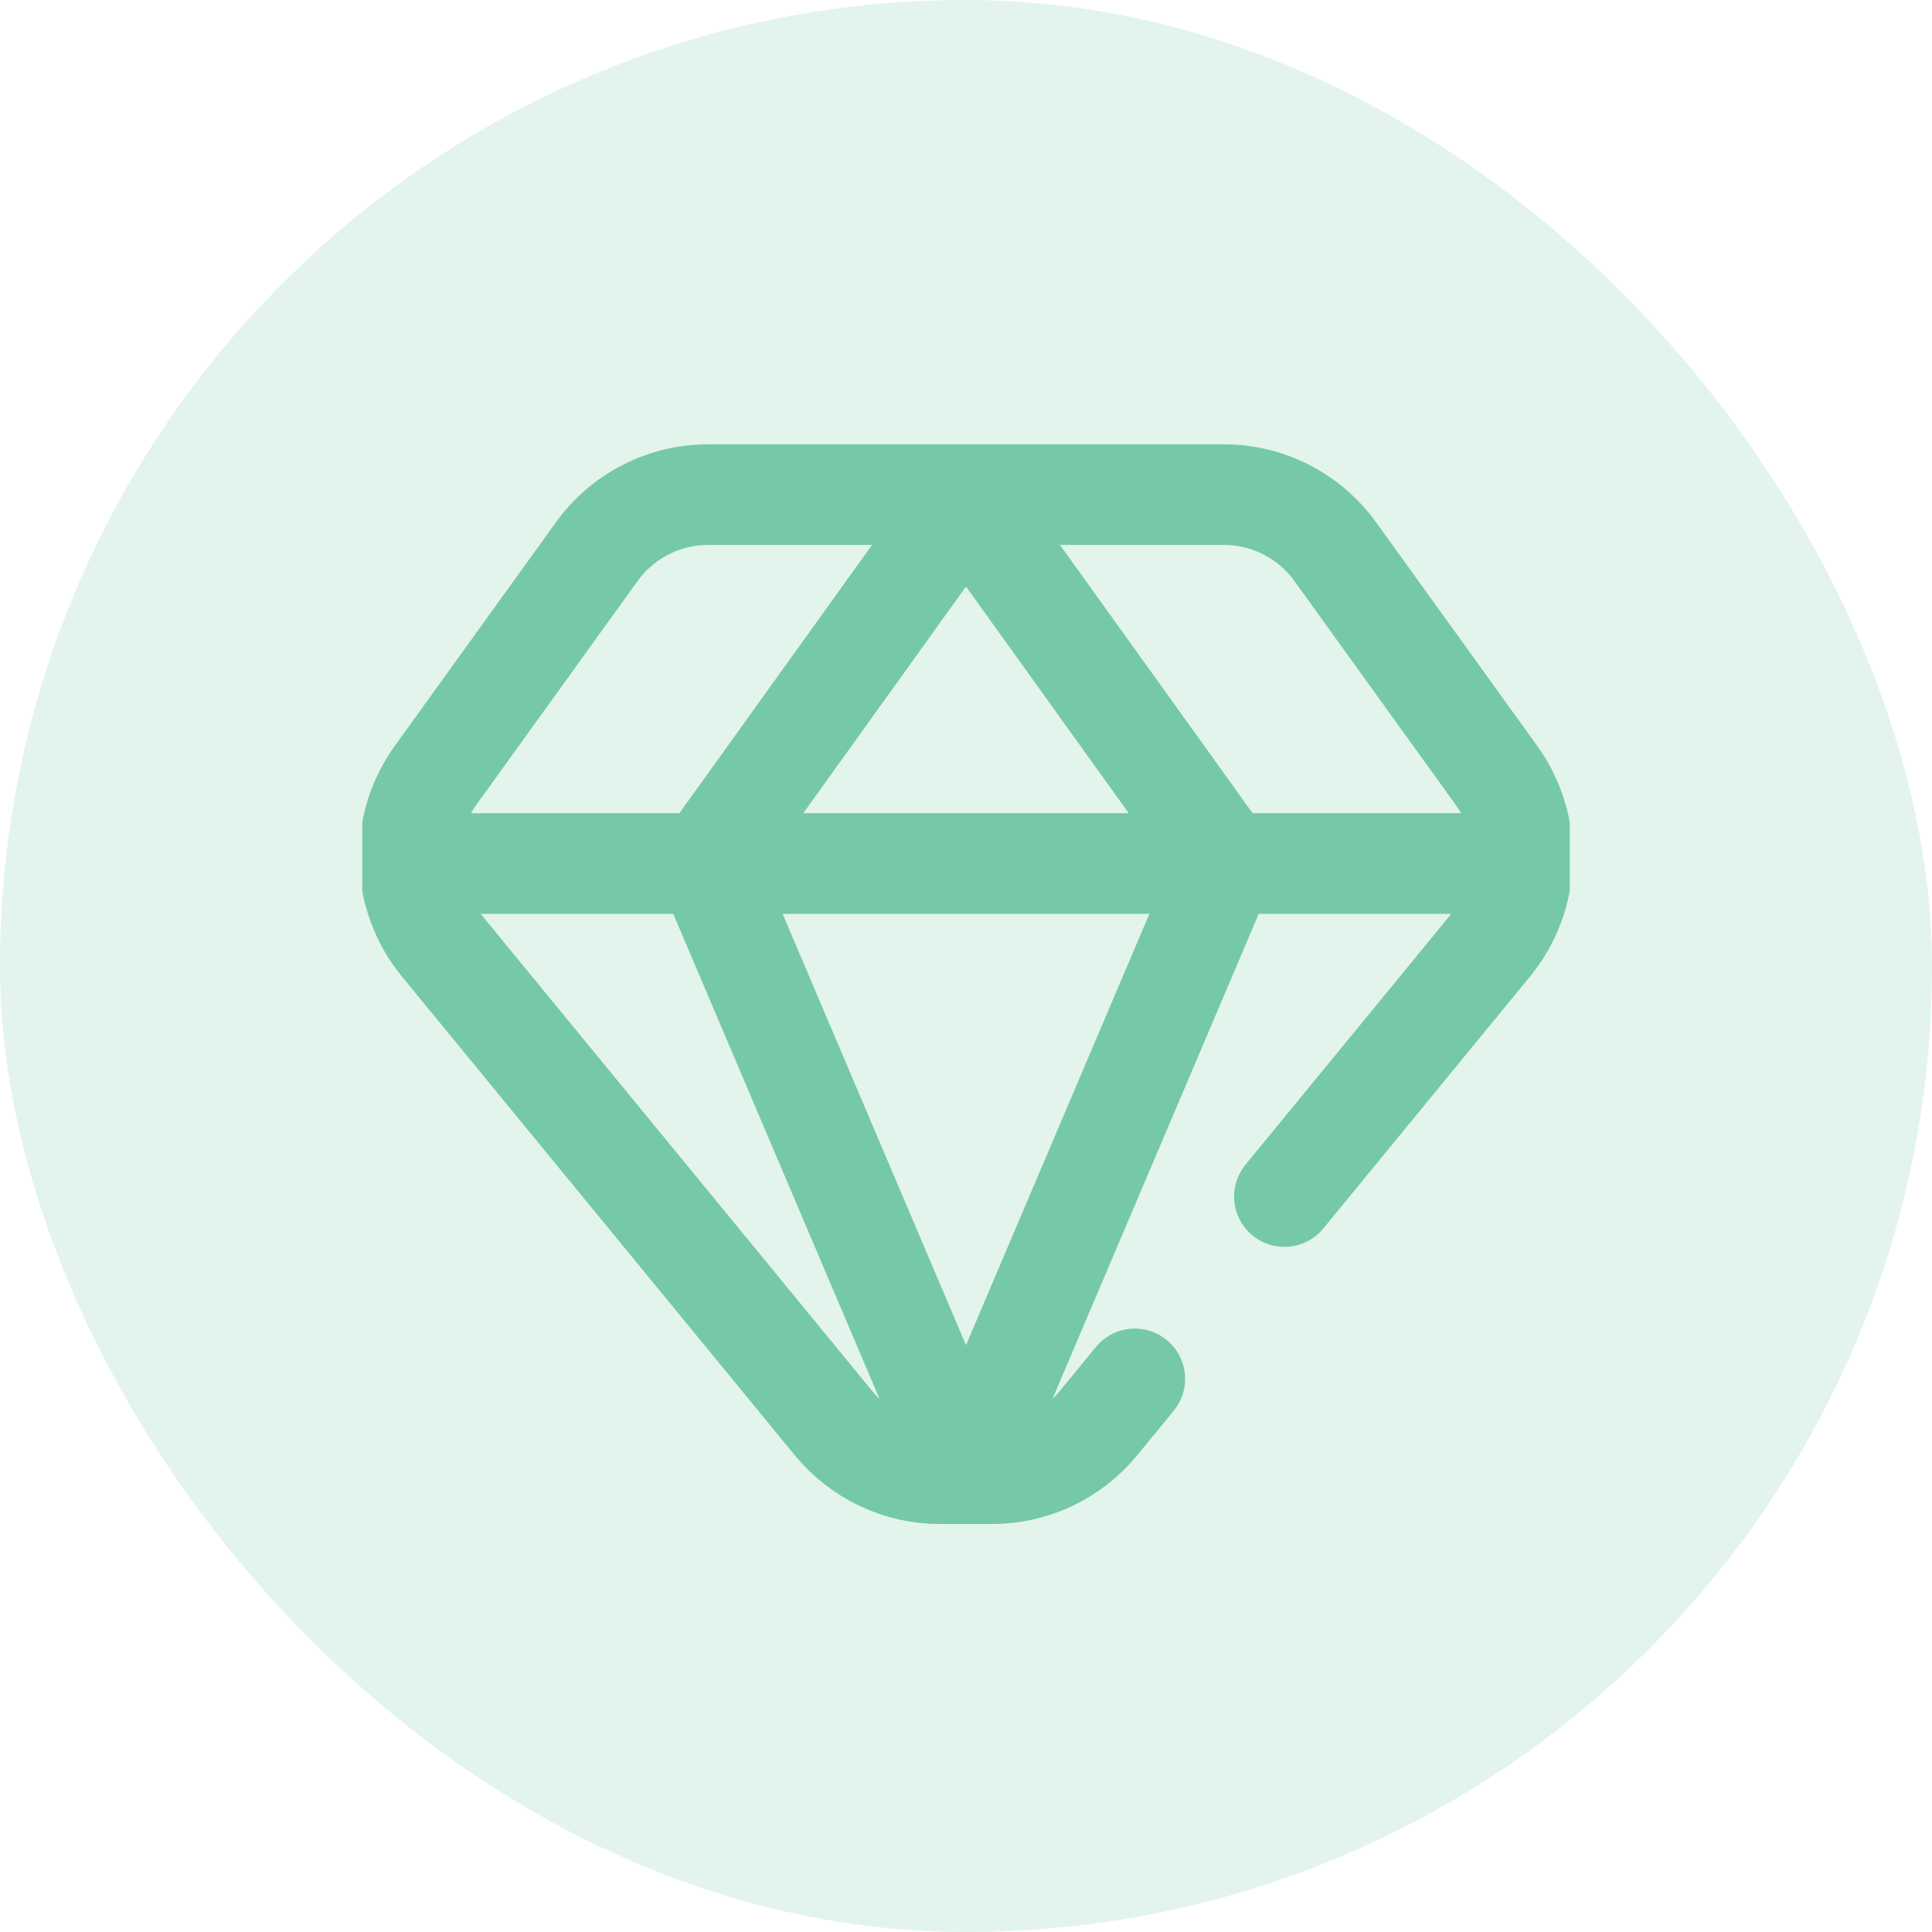<svg width="48" height="48" viewBox="0 0 48 48" fill="none" xmlns="http://www.w3.org/2000/svg">
<rect width="48" height="48" rx="24" fill="#76C9A6" fill-opacity="0.2"/>
<g clip-path="url(#clip0_8522_12518)">
<path d="M17.61 21.587L24 36.614L30.39 21.587" stroke="#76C9A6" stroke-width="2.5" stroke-miterlimit="10" stroke-linecap="round" stroke-linejoin="round"/>
<path d="M10.435 21.454H37.565" stroke="#76C9A6" stroke-width="2.5" stroke-miterlimit="10" stroke-linecap="round" stroke-linejoin="round"/>
<path d="M30.39 21.329L24 12.43L17.61 21.329" stroke="#76C9A6" stroke-width="2.5" stroke-miterlimit="10" stroke-linecap="round" stroke-linejoin="round"/>
<path d="M31.911 29.728L37.045 23.471C38.038 22.262 38.092 20.53 37.177 19.261L33.176 13.709C32.533 12.817 31.504 12.289 30.409 12.289H17.591C16.496 12.289 15.467 12.817 14.824 13.709L10.823 19.261C9.908 20.53 9.962 22.262 10.954 23.471L20.714 35.364C21.363 36.155 22.33 36.614 23.35 36.614H24.65C25.67 36.614 26.637 36.155 27.286 35.364L28.194 34.258" stroke="#76C9A6" stroke-width="2.5" stroke-miterlimit="10" stroke-linecap="round" stroke-linejoin="round"/>
</g>
<defs>
<clipPath id="clip0_8522_12518">
<rect width="30" height="30" fill="white" transform="translate(9 9.451)"/>
</clipPath>
</defs>
</svg>
